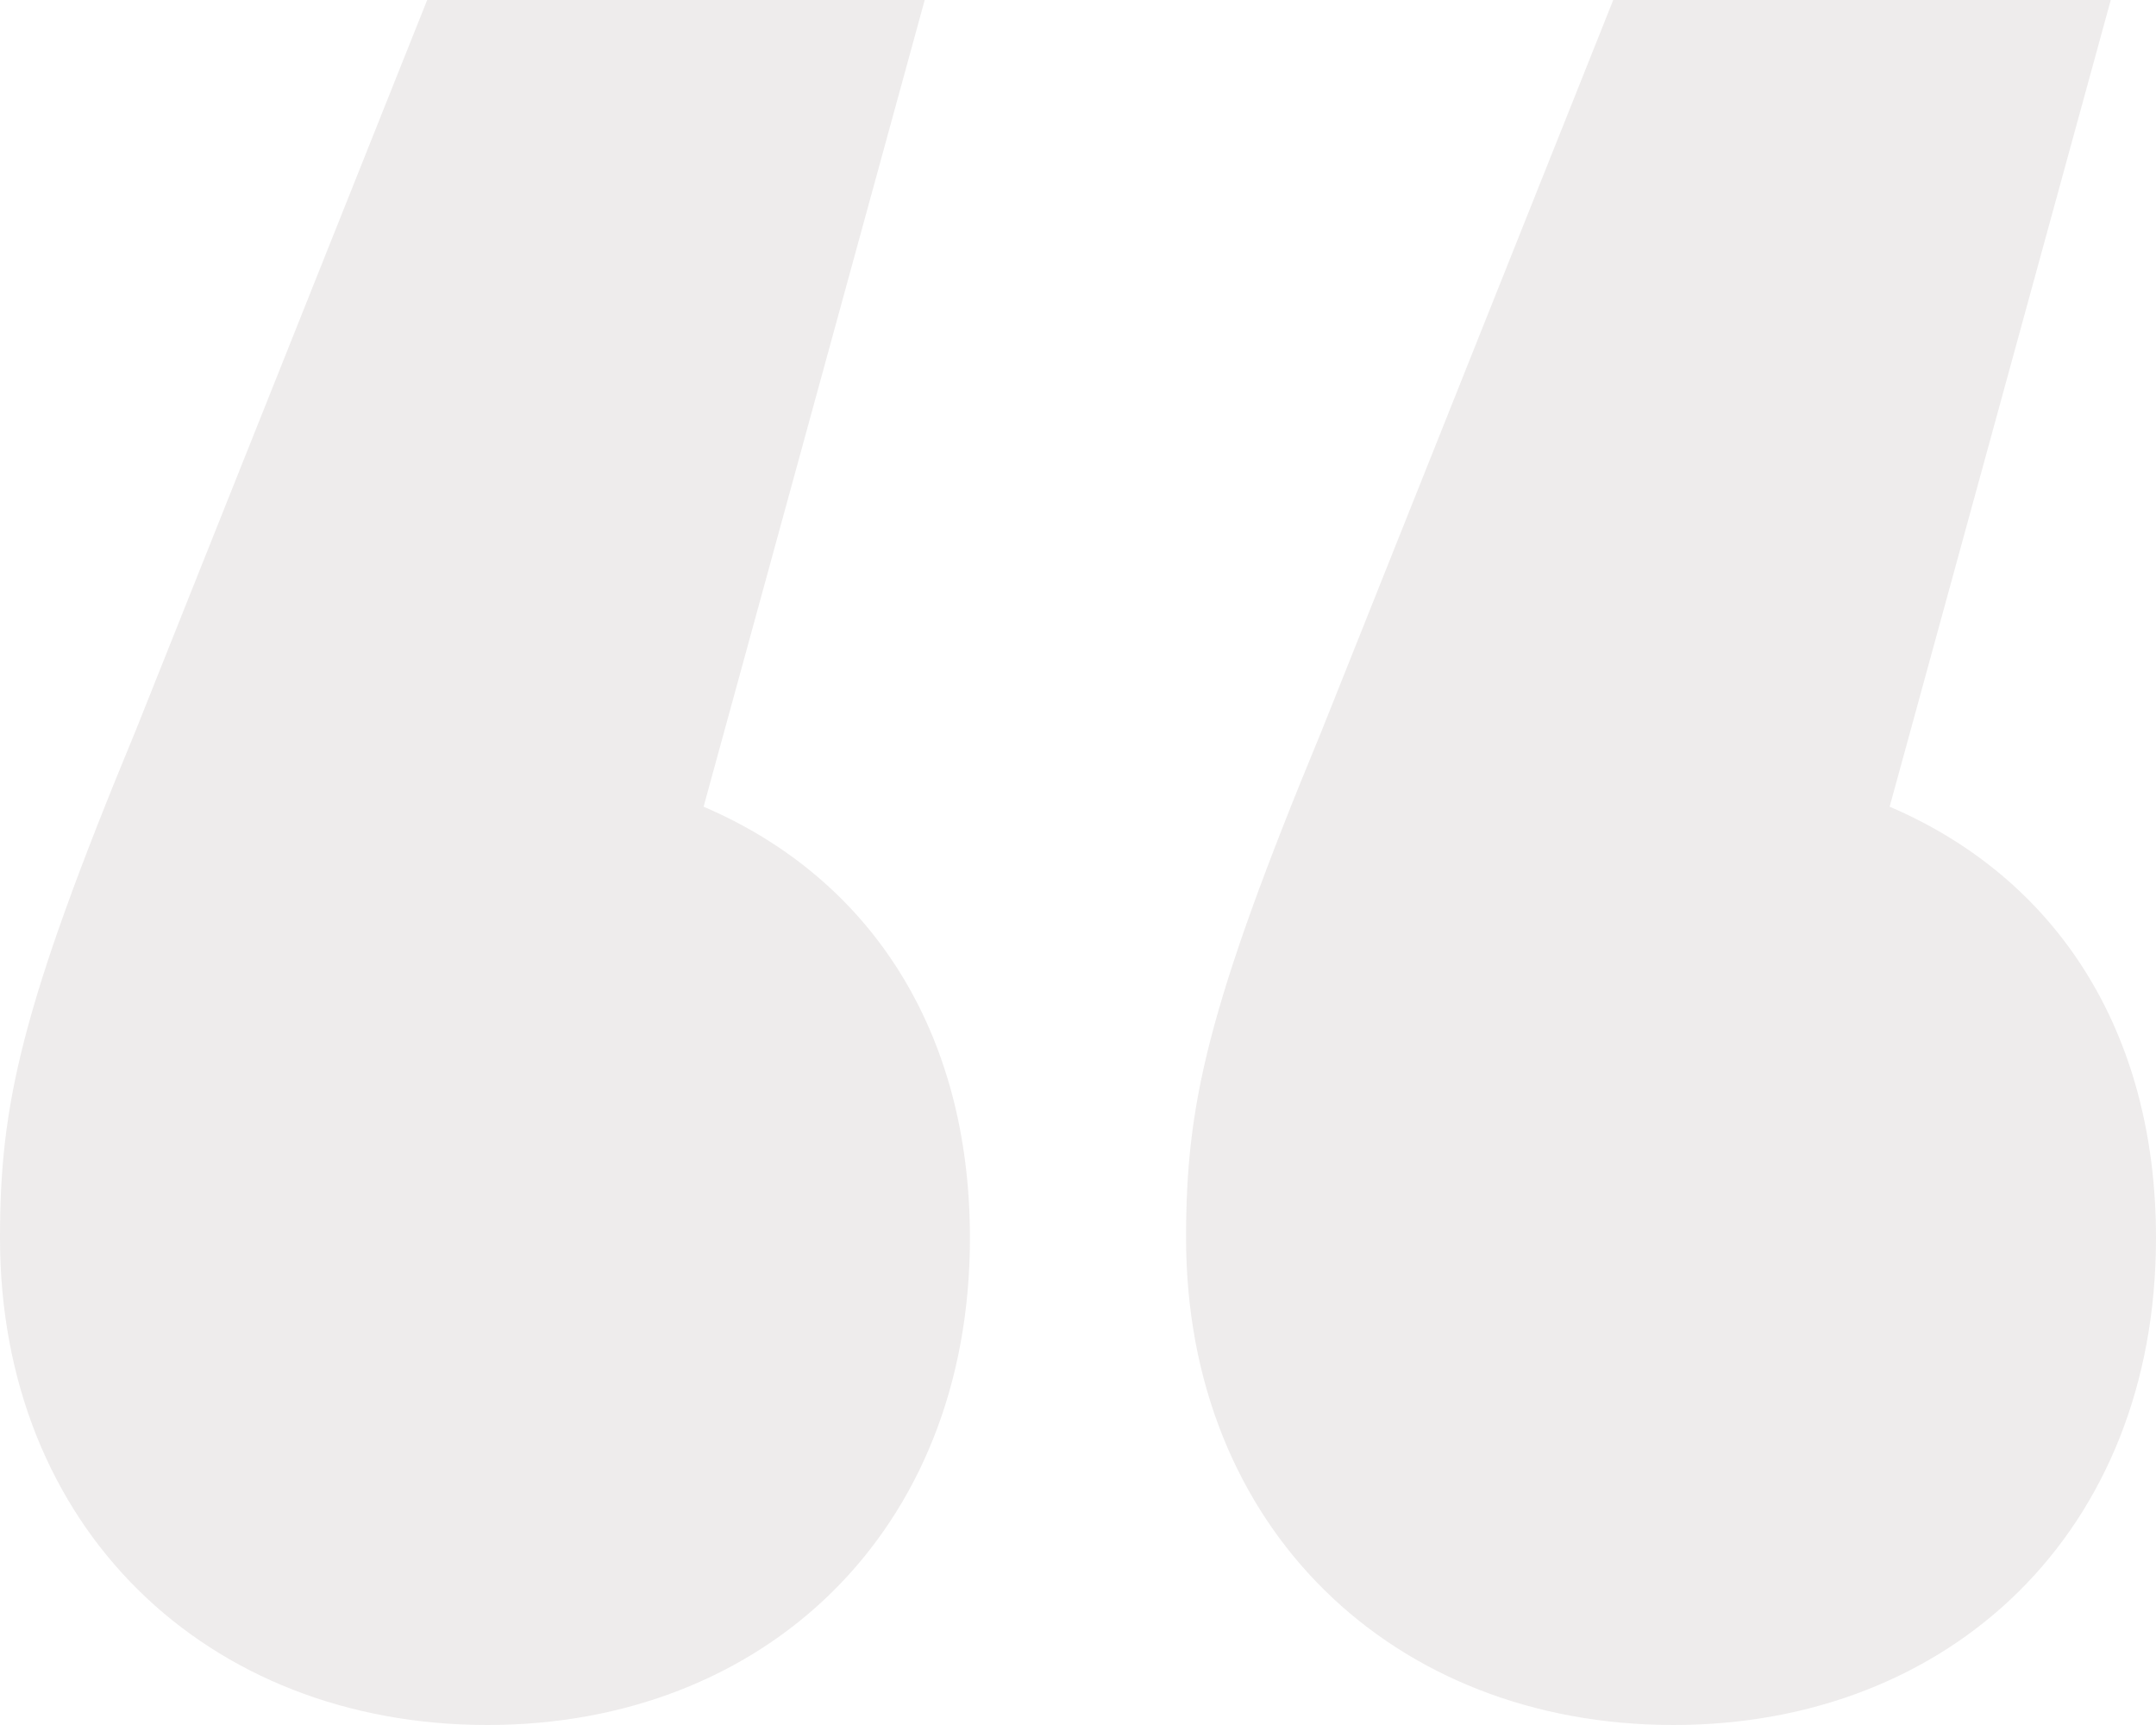 <?xml version="1.0" encoding="UTF-8"?>
<svg xmlns="http://www.w3.org/2000/svg" width="90" height="72" viewBox="0 0 90 72" fill="none">
  <path opacity="0.1" d="M29.371 33.671C36.294 36.635 40.489 42.988 40.489 51.671C40.489 63.953 31.888 72 20.35 72C8.601 72 0 63.741 0 51.671C0 46.165 0.839 42.141 5.664 30.494L17.832 0H38.601L29.371 33.671ZM78.881 33.671C85.804 36.635 90 42.988 90 51.671C90 63.953 81.399 72 69.86 72C58.112 72 49.511 63.741 49.511 51.671C49.511 46.165 50.35 42.141 55.175 30.494L67.343 0H88.112L78.881 33.671Z" fill="#51413D"></path>
</svg>
